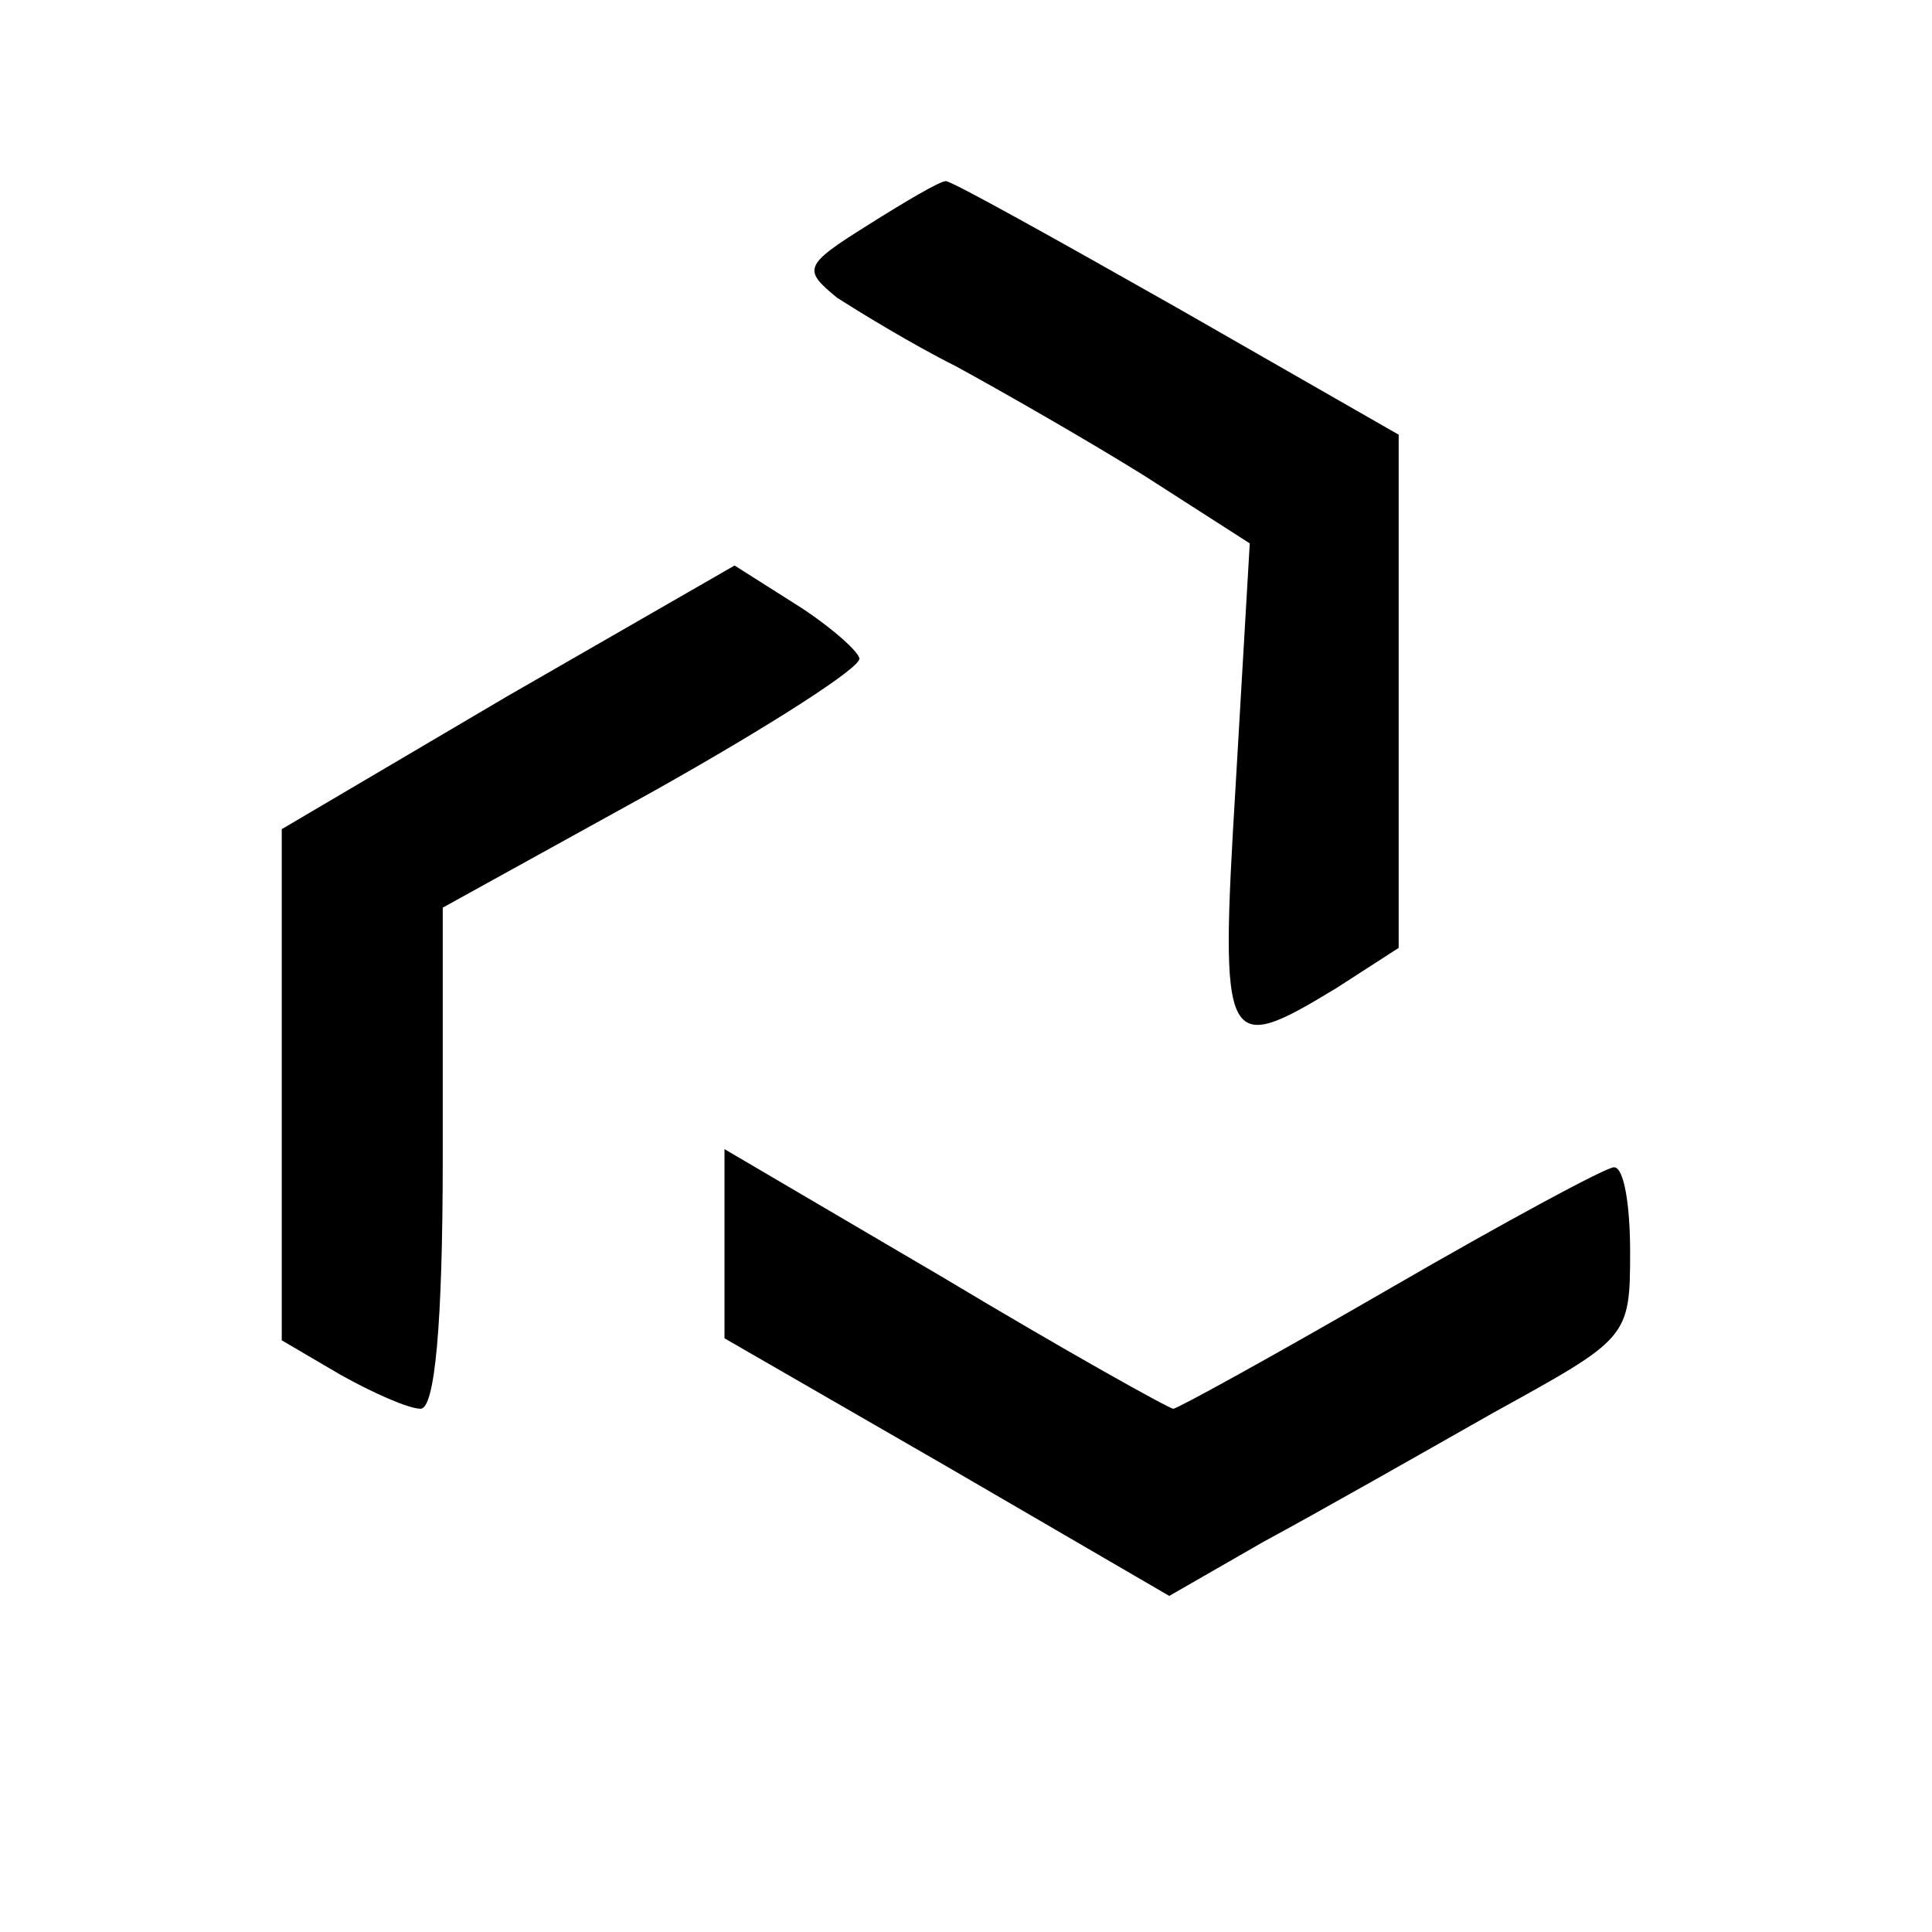 <?xml version="1.0" standalone="no"?>
<!DOCTYPE svg PUBLIC "-//W3C//DTD SVG 20010904//EN"
 "http://www.w3.org/TR/2001/REC-SVG-20010904/DTD/svg10.dtd">
<svg version="1.0" xmlns="http://www.w3.org/2000/svg"
 width="96pt" height="96pt" viewBox="0 0 96 96"
 preserveAspectRatio="xMidYMid meet">

<g transform="translate(0,96) scale(0.1,-0.1)"
fill="#000000" stroke="none">
<path d="M431 848 c-32 -20 -32 -22 -15 -36 11 -7 37 -23 59 -34 22 -12 64
-36 93 -54 l53 -34 -7 -120 c-8 -132 -6 -135 50 -101 l31 20 0 127 0 128 -110
63 c-60 34 -112 63 -115 63 -3 0 -20 -10 -39 -22z"/>
<path d="M252 614 l-112 -66 0 -127 0 -127 29 -17 c16 -9 34 -17 40 -17 7 0
11 41 11 125 l0 124 105 58 c57 32 104 62 102 66 -1 4 -16 17 -32 27 l-30 19
-113 -65z"/>
<path d="M360 342 l0 -47 111 -64 110 -64 47 27 c26 14 77 43 114 64 67 37 68
37 68 80 0 23 -3 42 -8 42 -4 0 -54 -27 -111 -60 -57 -33 -106 -60 -108 -60
-2 0 -54 29 -114 65 l-109 64 0 -47z"/>
</g>
</svg>
